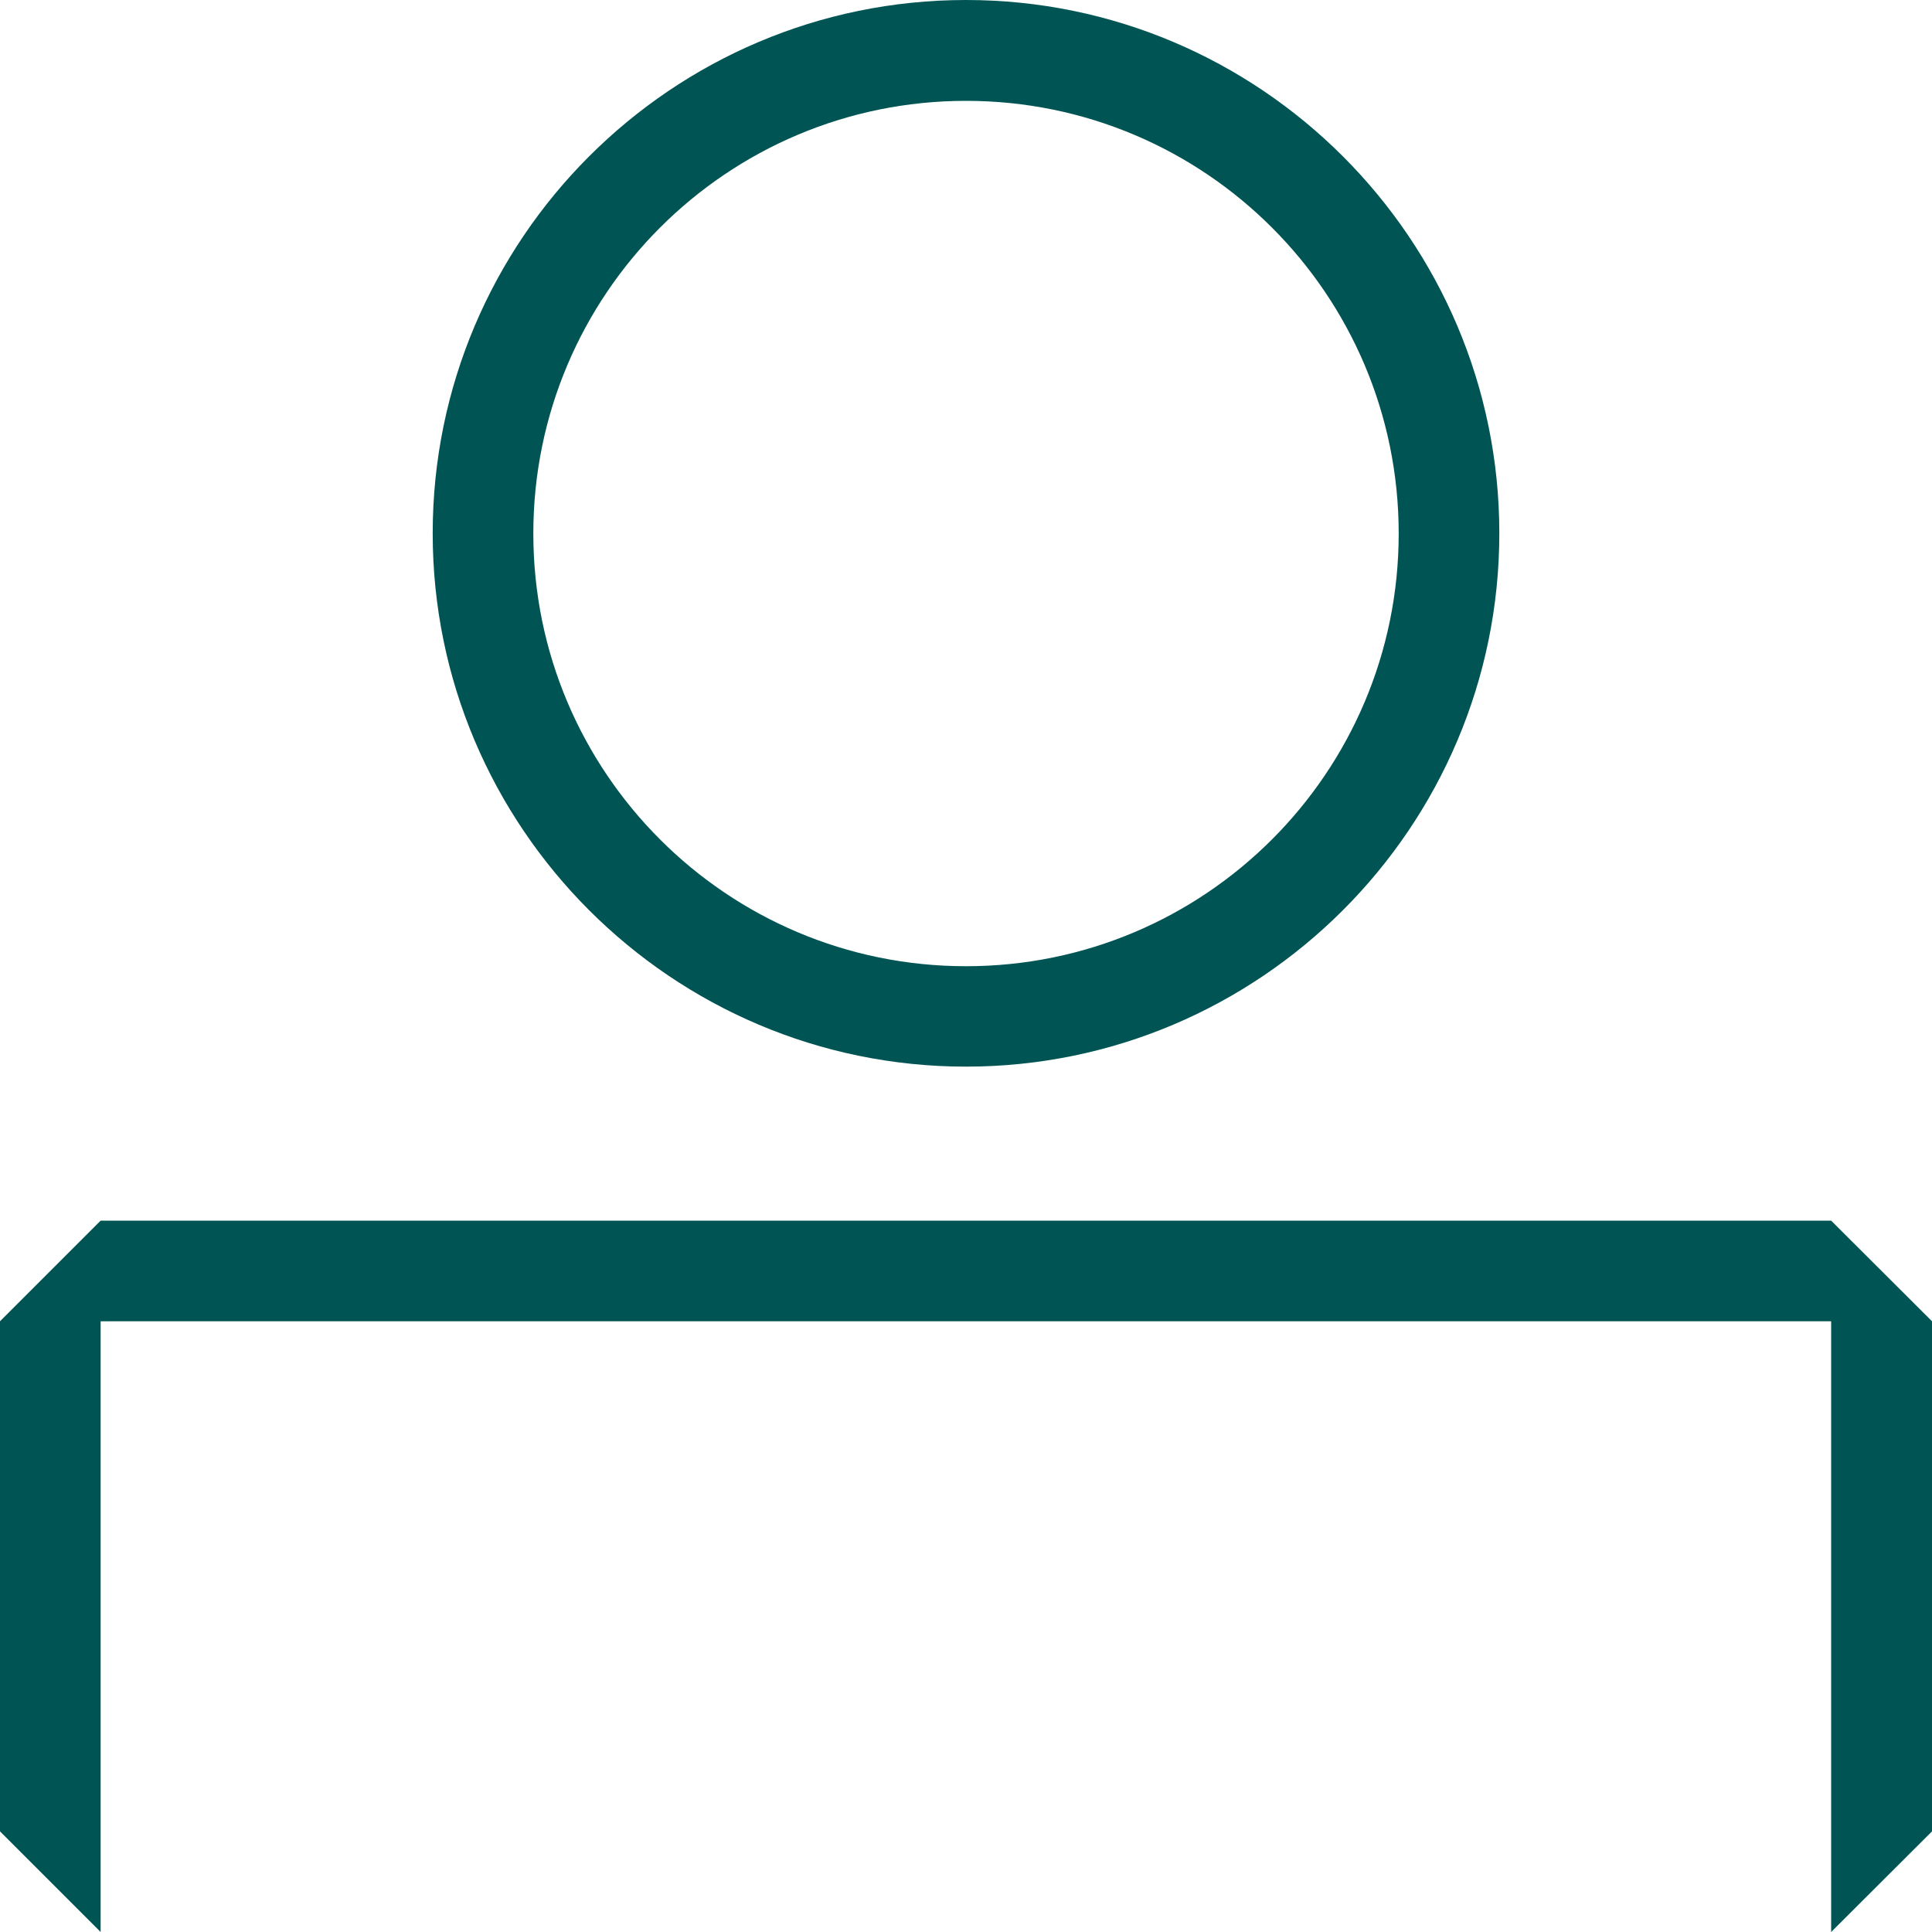<svg width="80" height="80" viewBox="0 0 80 80" fill="none" xmlns="http://www.w3.org/2000/svg">
<g id="ARTE" clip-path="url(#clip0_585_571)">
<path id="Vector" d="M40 4.176C30.107 4.176 22.084 12.198 22.084 22.092C22.084 31.986 30.107 40.009 40 40.009C49.894 40.009 57.917 31.986 57.917 22.092C57.917 12.198 49.894 4.176 40 4.176ZM40 0C52.181 0 62.084 9.911 62.084 22.084C62.084 34.256 52.173 44.167 40 44.167C27.828 44.167 17.917 34.256 17.917 22.084C17.917 9.911 27.819 0 40 0Z" fill="#005554"/>
<path id="Vector_2" d="M4.167 50.544H75.824L80 54.711V75.833L75.824 80V54.711H4.167V80L0 75.833V54.711L4.167 50.544Z" fill="#005554"/>
</g>
<defs>
<clipPath id="clip0_585_571">
<rect width="80" height="80" fill="white" transform="matrix(-1 0 0 1 80 0)"/>
</clipPath>
</defs>
</svg>

